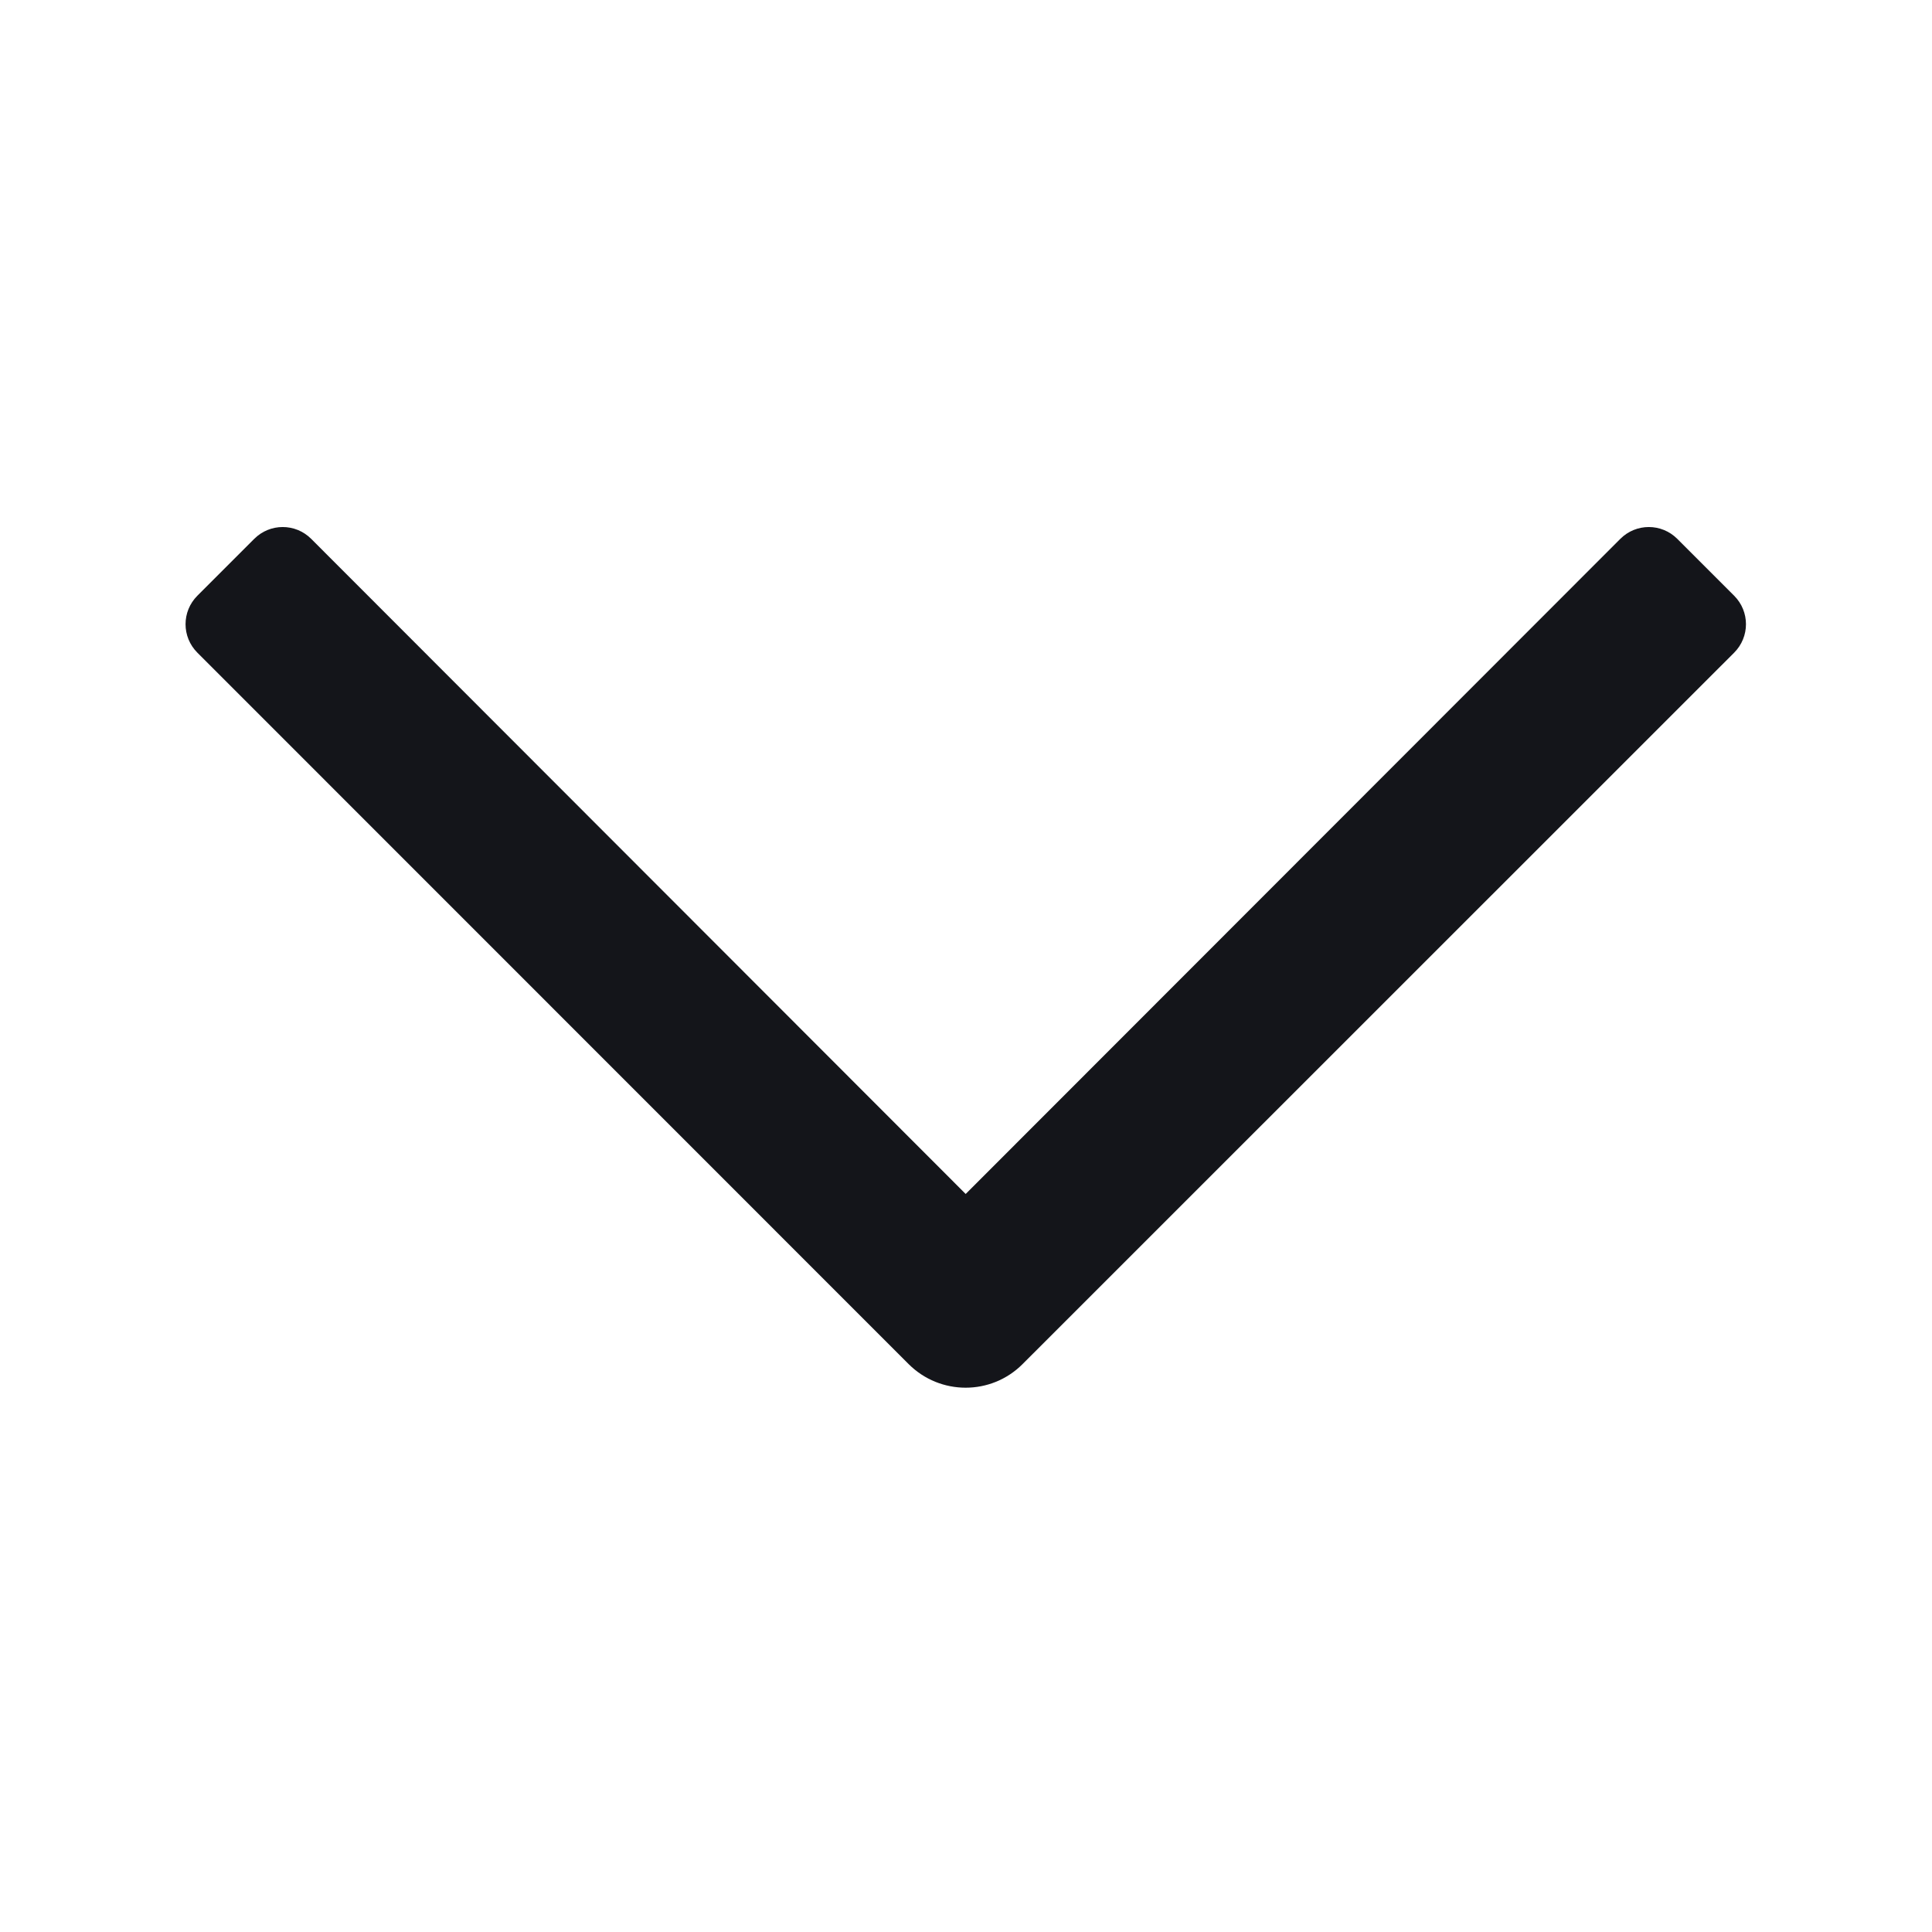 <svg width="12" height="12" viewBox="0 0 12 12" fill="none" xmlns="http://www.w3.org/2000/svg">
<path fill-rule="evenodd" clip-rule="evenodd" d="M10.064 3.347C10.162 3.249 10.32 3.249 10.418 3.347L10.771 3.7C10.869 3.798 10.869 3.956 10.771 4.054L6.351 8.473C6.156 8.668 5.84 8.668 5.644 8.473L1.226 4.054C1.128 3.956 1.128 3.798 1.226 3.7L1.579 3.347C1.677 3.249 1.835 3.249 1.933 3.347L5.998 7.416L10.064 3.347Z" fill="#14151A"/>
</svg>
